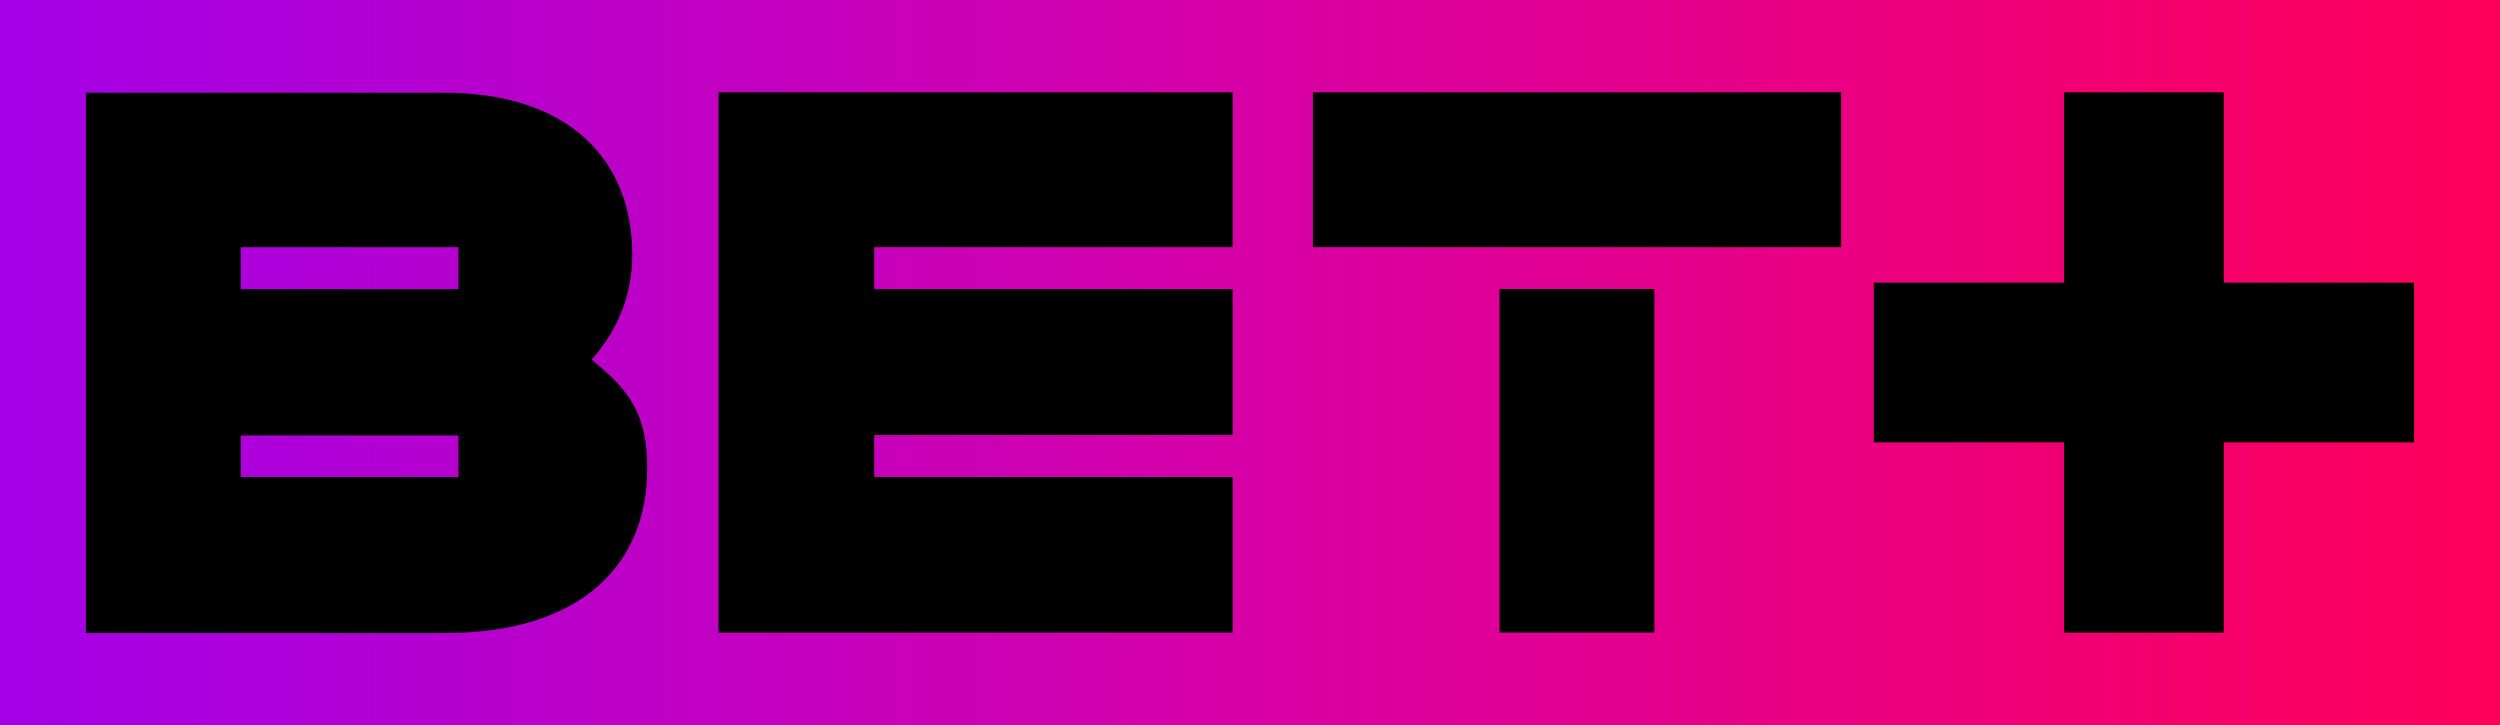 <?xml version="1.0" encoding="utf-8"?>
<!-- Generator: Adobe Illustrator 26.0.3, SVG Export Plug-In . SVG Version: 6.00 Build 0)  -->
<svg version="1.1" id="Layer_1" xmlns="http://www.w3.org/2000/svg" xmlns:xlink="http://www.w3.org/1999/xlink" x="0px" y="0px"
	 viewBox="0 0 620 179.8" style="enable-background:new 0 0 620 179.8;" xml:space="preserve">
<style type="text/css">
	.st0{fill:url(#SVGID_1_);}
</style>
<linearGradient id="SVGID_1_" gradientUnits="userSpaceOnUse" x1="0" y1="89.915" x2="620" y2="89.915">
	<stop  offset="0" style="stop-color:#A300E8"/>
	<stop  offset="0.5" style="stop-color:#D700A6"/>
	<stop  offset="1" style="stop-color:#FF0059"/>
</linearGradient>
<rect class="st0" width="620" height="179.8"/>
<g>
	<rect x="325.6" y="22.9" width="131" height="38.4"/>
	<rect x="348.5" y="95.1" transform="matrix(-1.836970e-16 1 -1 -1.836970e-16 505.377 -276.826)" width="85.2" height="38.4"/>
</g>
<polygon points="216.8,118.3 216.8,107.9 305.7,107.9 305.7,71.7 216.8,71.7 216.8,61.3 305.7,61.3 305.7,22.9 178.2,22.9 
	178.2,156.9 305.7,156.9 305.7,118.3 "/>
<path d="M146.7,89.2c6.5-7.3,10.1-16,10.1-26.1c0-23.2-15.5-40.4-47.5-40.1h-88v134h89c35.1,0,50.2-18.1,50.2-40.6
	C160.6,102.6,156,96.7,146.7,89.2z M113.7,118.3h-54v-10.3h54V118.3z M113.7,71.7h-54V61.3h54V71.7z"/>
<polygon points="598.7,70.1 551.5,70.1 551.5,22.9 511.9,22.9 511.9,70.1 464.7,70.1 464.7,109.7 511.9,109.7 511.9,156.9 
	551.5,156.9 551.5,109.7 598.7,109.7 "/>
</svg>
